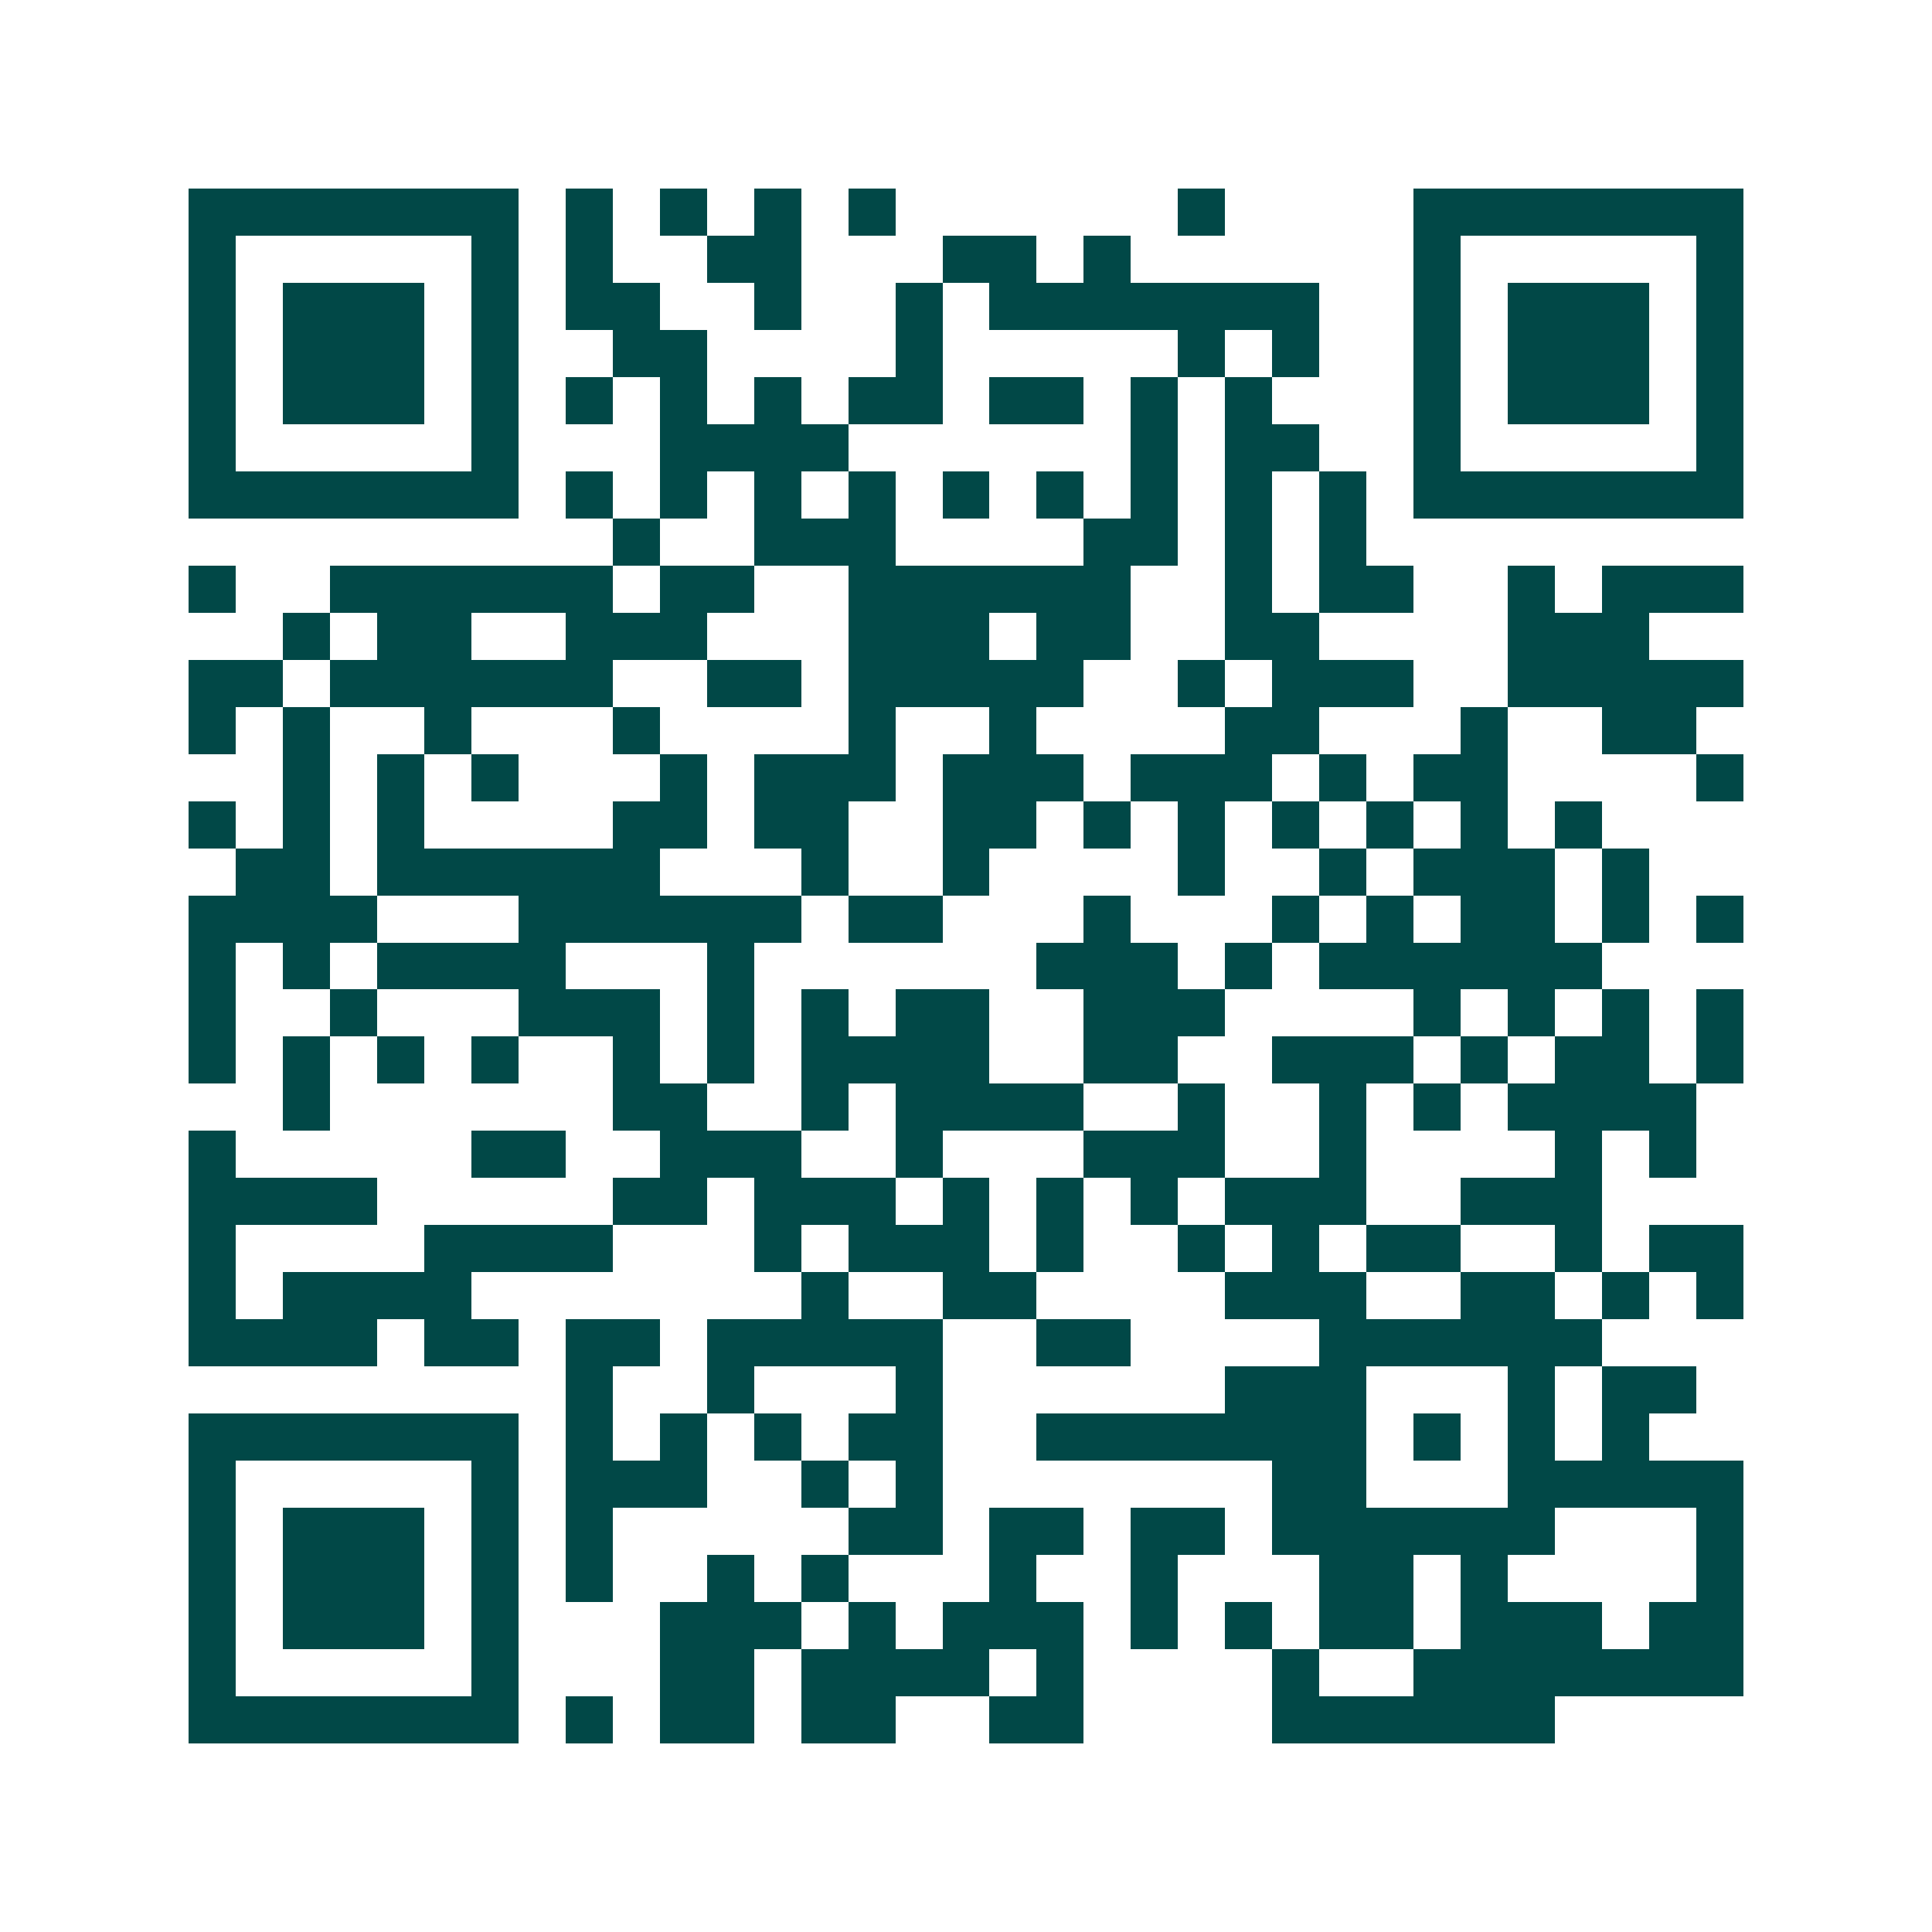 <svg xmlns="http://www.w3.org/2000/svg" width="200" height="200" viewBox="0 0 41 41" shape-rendering="crispEdges"><path fill="#ffffff" d="M0 0h41v41H0z"/><path stroke="#014847" d="M4 4.5h7m1 0h1m1 0h1m1 0h1m1 0h1m6 0h1m4 0h7M4 5.5h1m5 0h1m1 0h1m2 0h2m3 0h2m1 0h1m6 0h1m5 0h1M4 6.5h1m1 0h3m1 0h1m1 0h2m2 0h1m2 0h1m1 0h7m2 0h1m1 0h3m1 0h1M4 7.5h1m1 0h3m1 0h1m2 0h2m4 0h1m5 0h1m1 0h1m2 0h1m1 0h3m1 0h1M4 8.5h1m1 0h3m1 0h1m1 0h1m1 0h1m1 0h1m1 0h2m1 0h2m1 0h1m1 0h1m3 0h1m1 0h3m1 0h1M4 9.5h1m5 0h1m3 0h4m6 0h1m1 0h2m2 0h1m5 0h1M4 10.5h7m1 0h1m1 0h1m1 0h1m1 0h1m1 0h1m1 0h1m1 0h1m1 0h1m1 0h1m1 0h7M13 11.5h1m2 0h3m4 0h2m1 0h1m1 0h1M4 12.5h1m2 0h6m1 0h2m2 0h6m2 0h1m1 0h2m2 0h1m1 0h3M6 13.5h1m1 0h2m2 0h3m3 0h3m1 0h2m2 0h2m4 0h3M4 14.5h2m1 0h6m2 0h2m1 0h5m2 0h1m1 0h3m2 0h5M4 15.5h1m1 0h1m2 0h1m3 0h1m4 0h1m2 0h1m4 0h2m3 0h1m2 0h2M6 16.5h1m1 0h1m1 0h1m3 0h1m1 0h3m1 0h3m1 0h3m1 0h1m1 0h2m4 0h1M4 17.5h1m1 0h1m1 0h1m4 0h2m1 0h2m2 0h2m1 0h1m1 0h1m1 0h1m1 0h1m1 0h1m1 0h1M5 18.5h2m1 0h6m3 0h1m2 0h1m4 0h1m2 0h1m1 0h3m1 0h1M4 19.5h4m3 0h6m1 0h2m3 0h1m3 0h1m1 0h1m1 0h2m1 0h1m1 0h1M4 20.5h1m1 0h1m1 0h4m3 0h1m6 0h3m1 0h1m1 0h6M4 21.5h1m2 0h1m3 0h3m1 0h1m1 0h1m1 0h2m2 0h3m4 0h1m1 0h1m1 0h1m1 0h1M4 22.5h1m1 0h1m1 0h1m1 0h1m2 0h1m1 0h1m1 0h4m2 0h2m2 0h3m1 0h1m1 0h2m1 0h1M6 23.5h1m6 0h2m2 0h1m1 0h4m2 0h1m2 0h1m1 0h1m1 0h4M4 24.5h1m5 0h2m2 0h3m2 0h1m3 0h3m2 0h1m4 0h1m1 0h1M4 25.5h4m5 0h2m1 0h3m1 0h1m1 0h1m1 0h1m1 0h3m2 0h3M4 26.5h1m4 0h4m3 0h1m1 0h3m1 0h1m2 0h1m1 0h1m1 0h2m2 0h1m1 0h2M4 27.5h1m1 0h4m7 0h1m2 0h2m4 0h3m2 0h2m1 0h1m1 0h1M4 28.5h4m1 0h2m1 0h2m1 0h5m2 0h2m4 0h6M12 29.5h1m2 0h1m3 0h1m6 0h3m3 0h1m1 0h2M4 30.5h7m1 0h1m1 0h1m1 0h1m1 0h2m2 0h7m1 0h1m1 0h1m1 0h1M4 31.5h1m5 0h1m1 0h3m2 0h1m1 0h1m7 0h2m3 0h5M4 32.5h1m1 0h3m1 0h1m1 0h1m5 0h2m1 0h2m1 0h2m1 0h6m3 0h1M4 33.5h1m1 0h3m1 0h1m1 0h1m2 0h1m1 0h1m3 0h1m2 0h1m3 0h2m1 0h1m4 0h1M4 34.5h1m1 0h3m1 0h1m3 0h3m1 0h1m1 0h3m1 0h1m1 0h1m1 0h2m1 0h3m1 0h2M4 35.5h1m5 0h1m3 0h2m1 0h4m1 0h1m4 0h1m2 0h7M4 36.5h7m1 0h1m1 0h2m1 0h2m2 0h2m4 0h6"/></svg>

